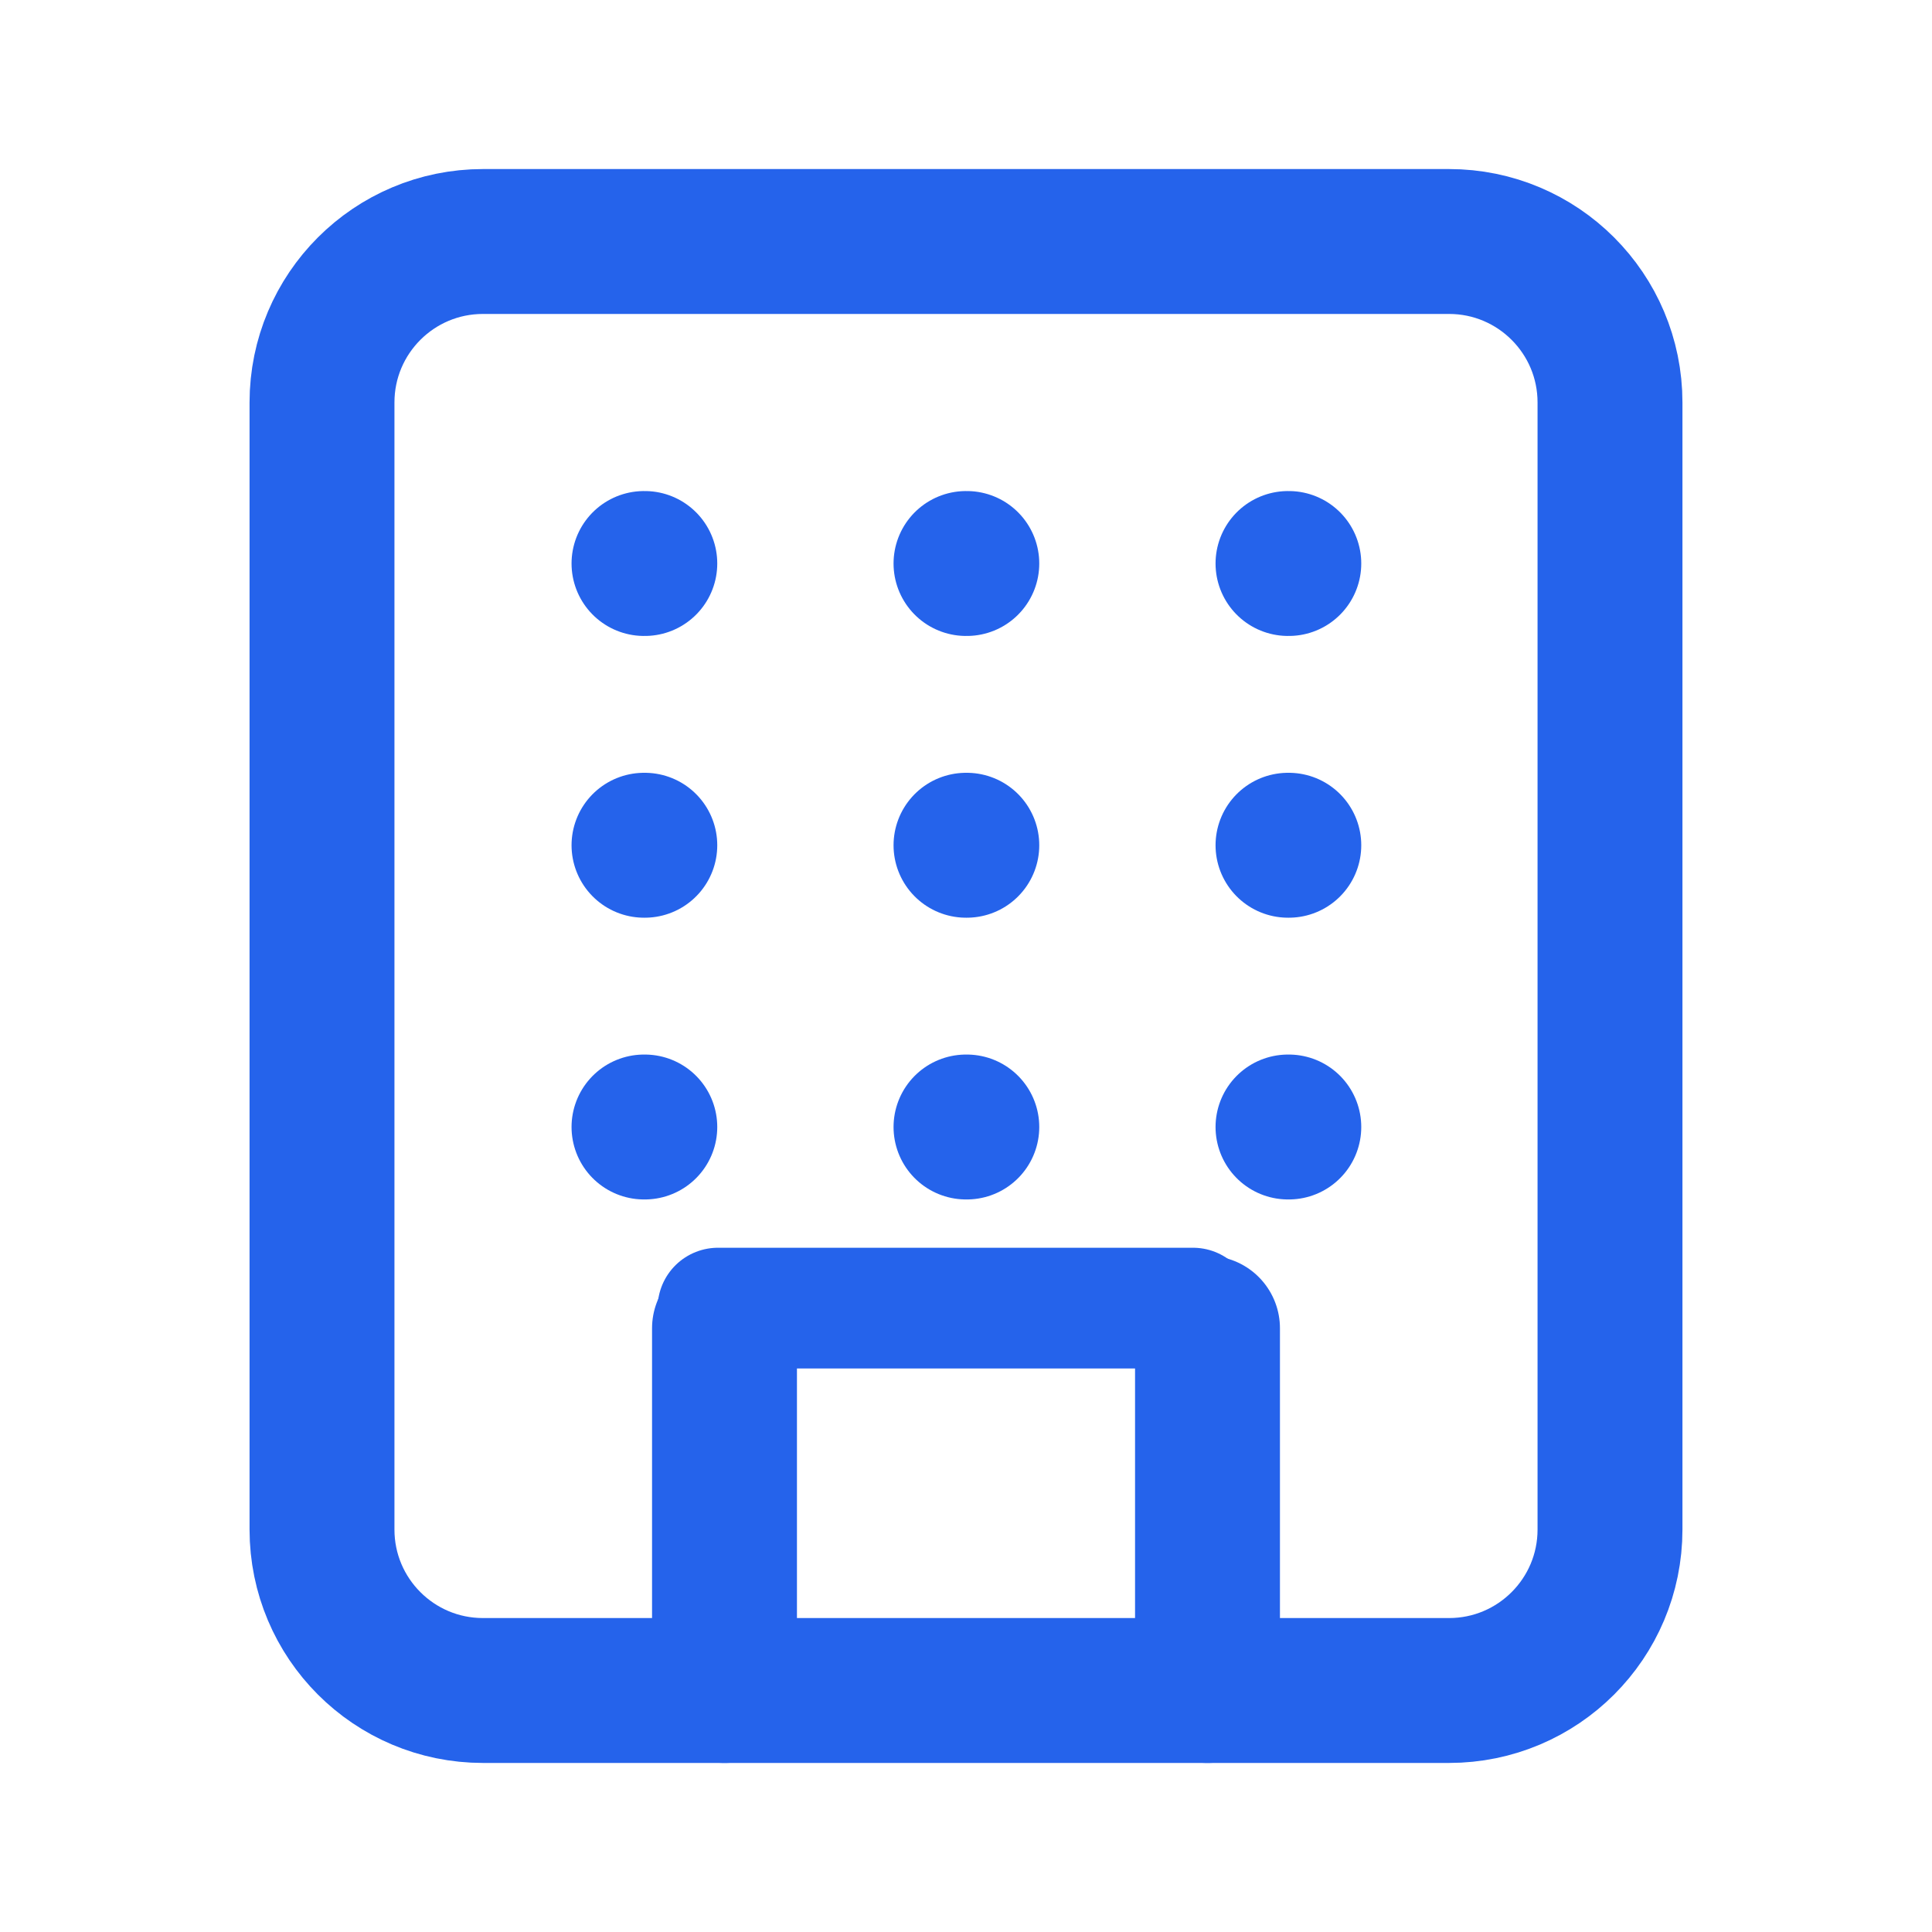 <svg fill="none" height="24" viewBox="0 0 24 24" width="24"
     xmlns="http://www.w3.org/2000/svg">
    <path d="M8.919 16.25H14.82" stroke="#2563eb" stroke-linecap="round"
          stroke-width="1.5"/>
    <path d="M18 3H6C4.895 3 4 3.895 4 5V19C4 20.105 4.895 21 6 21H18C19.105 21 20 20.105 20 19V5C20 3.895 19.105 3 18 3Z"
          stroke="#2563eb" stroke-linecap="round" stroke-linejoin="round"
          stroke-width="1.8"/>
    <path d="M9 21V16.5M15 21V16.5M8 7H8.01M12 7H12.01M16 7H16.01M8 10.5H8.01M12 10.5H12.01M16 10.5H16.01M8 14H8.01M12 14H12.01M16 14H16.01"
          stroke="#2563eb" stroke-linecap="round" stroke-linejoin="round"
          stroke-width="1.8"/>
</svg>